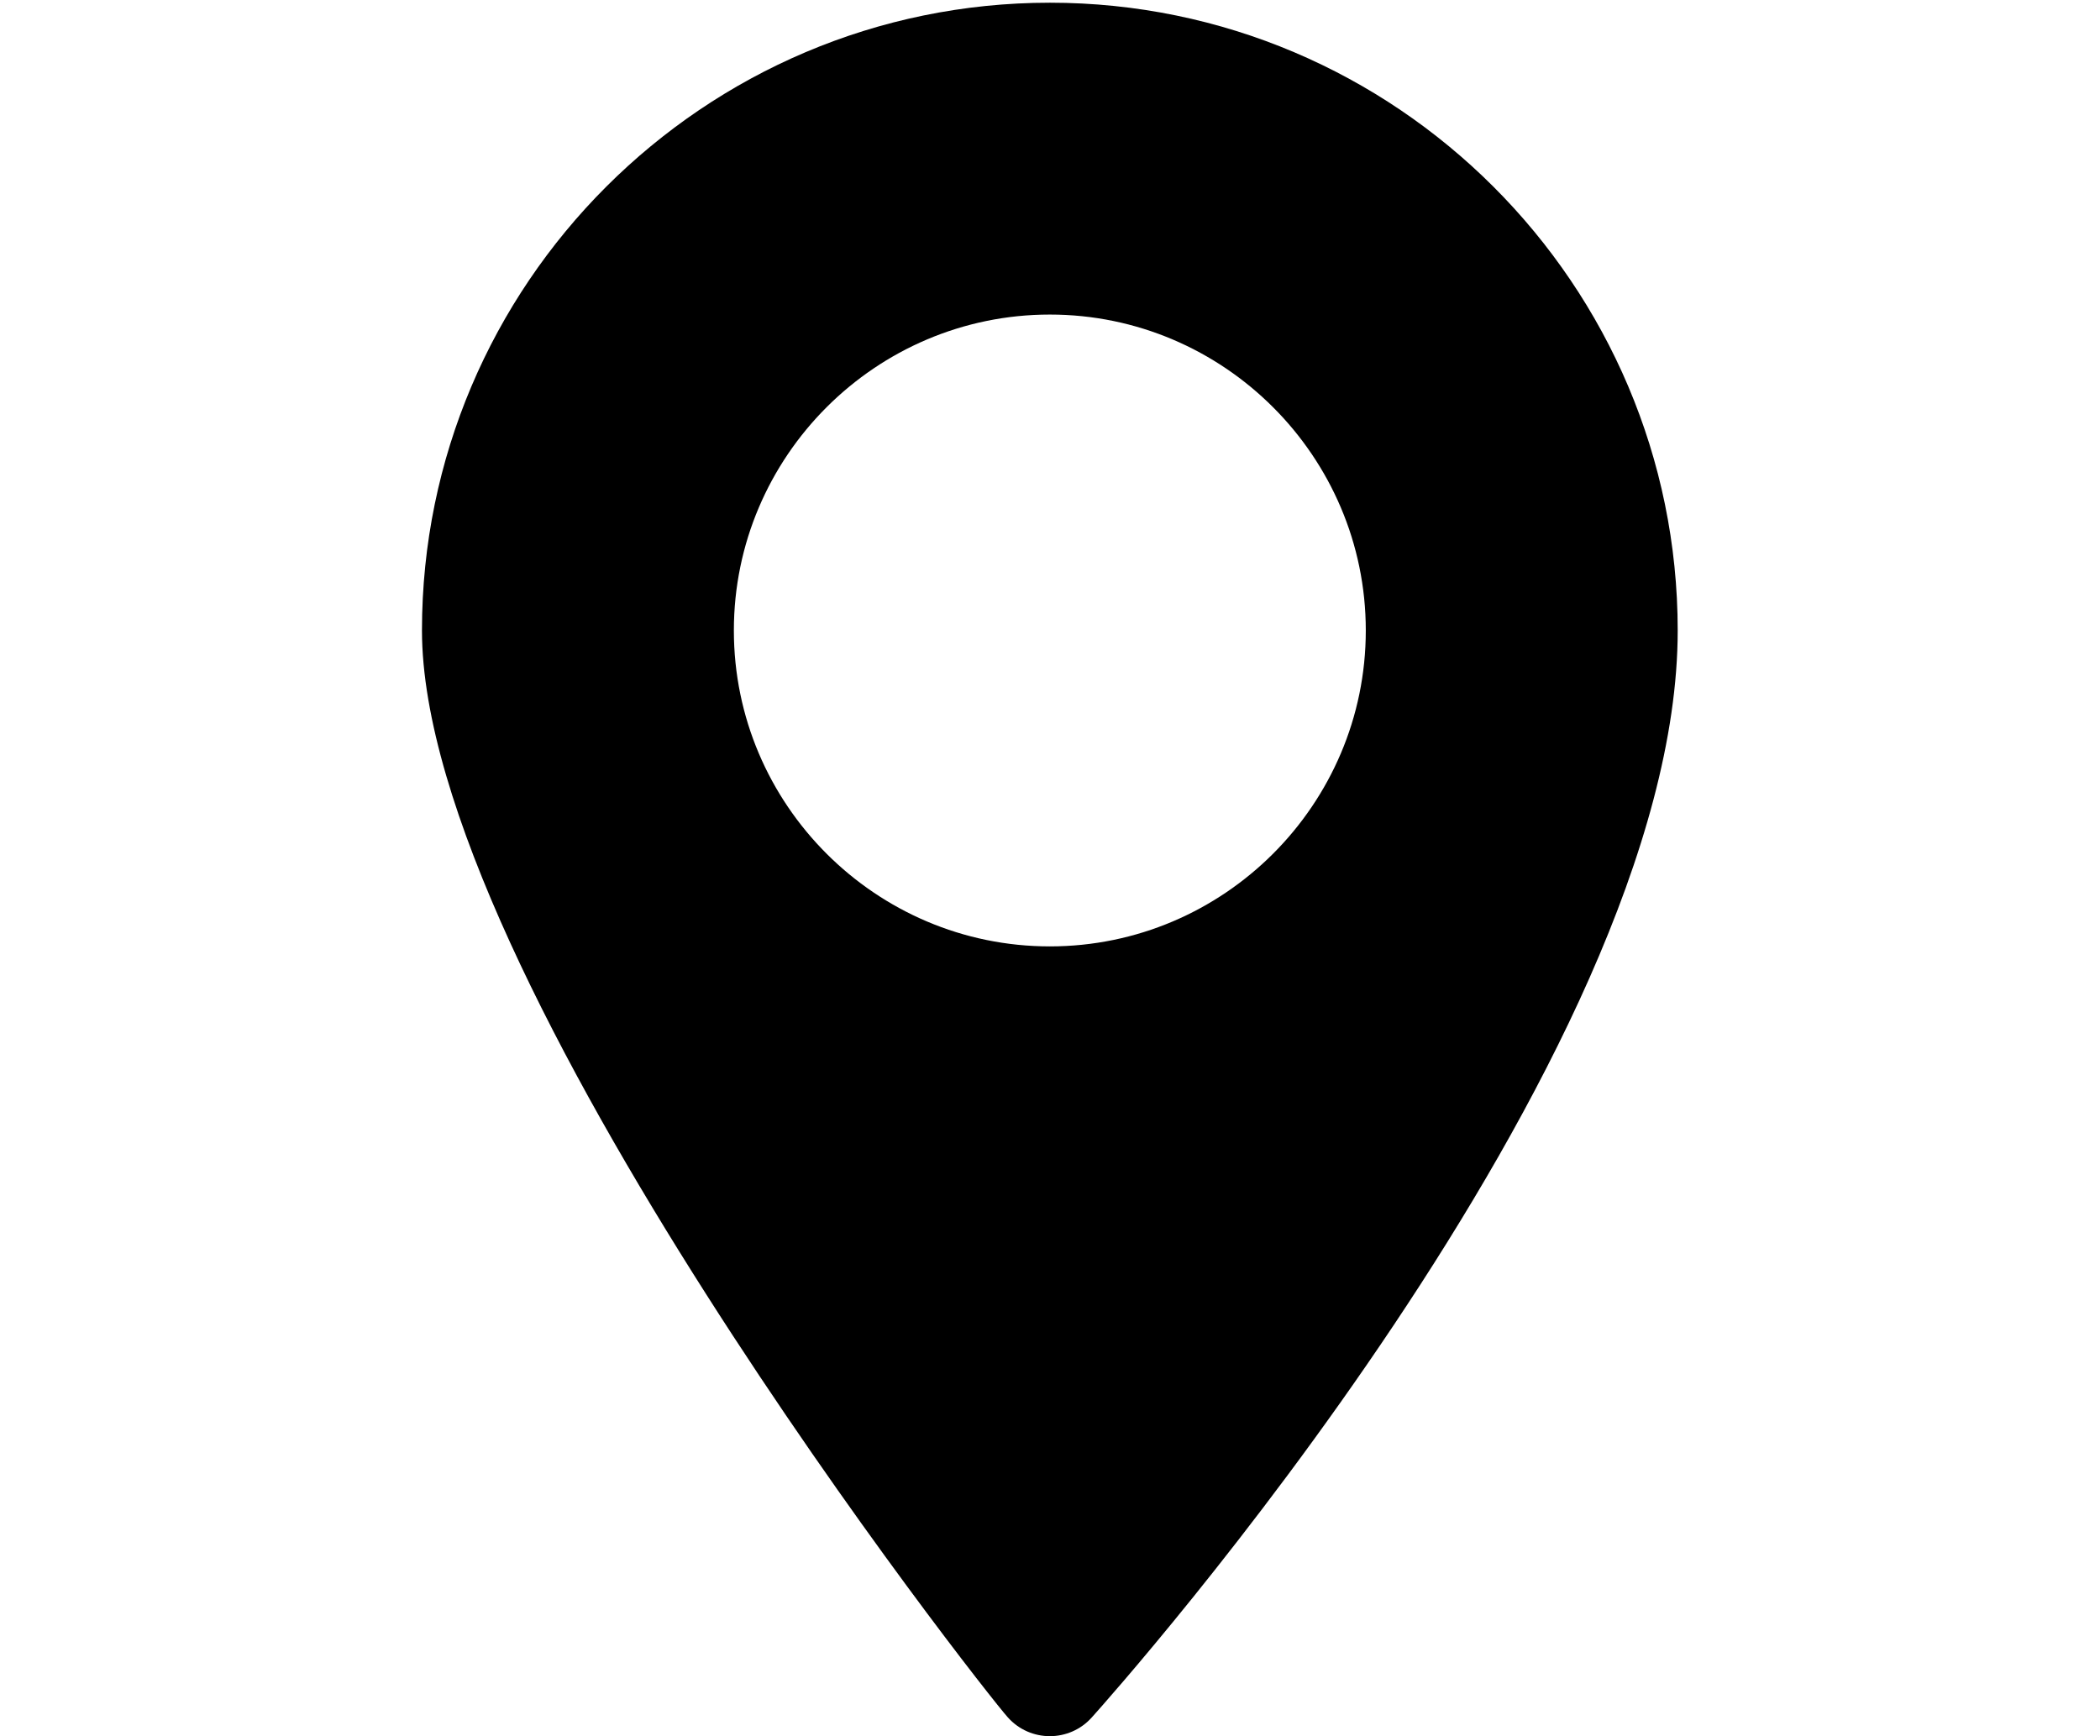 <?xml version="1.0" encoding="UTF-8"?>
<svg id="Layer_1" data-name="Layer 1" xmlns="http://www.w3.org/2000/svg" version="1.1" viewBox="0 0 620.1 512.8">
  <defs>
    <style>
      .cls-1 {
        fill: none;
      }

      .cls-1, .cls-2 {
        stroke-width: 0px;
      }

      .cls-2 {
        fill: #000;
      }
    </style>
  </defs>
  <path class="cls-2" d="M310,.8C207.8.8,124.6,84,124.6,186.2s165.9,313.2,173,321c6.6,7.4,18.2,7.4,24.8,0,7.1-7.9,173-194.1,173-321,0-102.2-83.2-185.4-185.4-185.4ZM310,279.5c-51.4,0-93.3-41.9-93.3-93.3s41.9-93.3,93.3-93.3,93.3,41.9,93.3,93.3-41.9,93.3-93.3,93.3Z"/>
  <rect class="cls-1" width="620.1" height="512.8"/>
</svg>